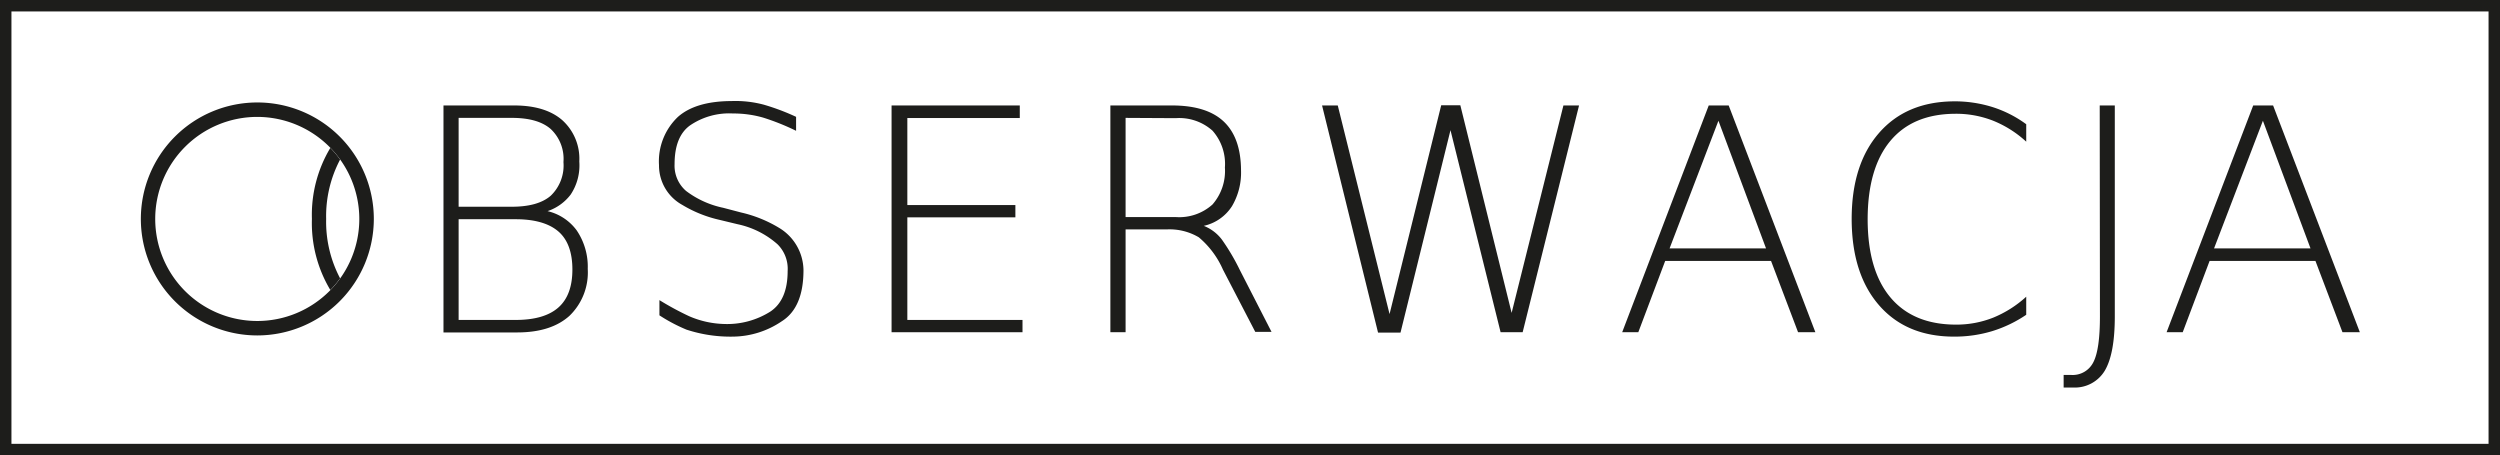 <svg xmlns="http://www.w3.org/2000/svg" viewBox="0 0 358.19 65.23"><defs><style>.cls-1{fill:#1d1d1b;}</style></defs><g id="Warstwa_2" data-name="Warstwa 2"><g id="Layer_1" data-name="Layer 1"><path class="cls-1" d="M358.19,65.23H0V0H358.19ZM1.64,63.59H356.55V1.64H1.64Z"/><path class="cls-1" d="M63.54,15.11H73.66q4.45,0,6.87,2.08A7.43,7.43,0,0,1,83,23.14a7.54,7.54,0,0,1-1.24,4.74,6.91,6.91,0,0,1-3.31,2.37A7.25,7.25,0,0,1,82.62,33a9.27,9.27,0,0,1,1.59,5.53,8.63,8.63,0,0,1-2.63,6.73c-1.76,1.58-4.25,2.37-7.49,2.37H63.54Zm2.17,1.78V29.62h7.62c2.5,0,4.35-.52,5.57-1.57a6,6,0,0,0,1.83-4.83,5.86,5.86,0,0,0-1.83-4.74c-1.22-1.06-3.07-1.59-5.57-1.59Zm0,14.52V45.84h8.16c2.76,0,4.8-.6,6.14-1.79s2-3,2-5.44-.66-4.28-2-5.44-3.38-1.76-6.14-1.76Z"/><path class="cls-1" d="M114.06,16.74v2a33.63,33.63,0,0,0-4.72-1.89,15.37,15.37,0,0,0-4.3-.59A9.93,9.93,0,0,0,98.82,18c-1.45,1.07-2.17,2.92-2.17,5.53a4.78,4.78,0,0,0,1.65,3.83,13.29,13.29,0,0,0,5.31,2.41l2.59.68a18.38,18.38,0,0,1,5.38,2.17,7.17,7.17,0,0,1,3.54,6.08c0,3.52-1,6-3.11,7.33a12.64,12.64,0,0,1-7,2.2,20.19,20.19,0,0,1-6.65-1,23.68,23.68,0,0,1-3.88-2.05V43a41.27,41.27,0,0,0,4.27,2.31,13.44,13.44,0,0,0,5,1.11,11.59,11.59,0,0,0,6.61-1.77q2.49-1.65,2.49-5.81A4.93,4.93,0,0,0,111.4,35a12.5,12.5,0,0,0-5.7-2.87l-2.61-.63a17.93,17.93,0,0,1-5.33-2.14,6.44,6.44,0,0,1-3.34-5.7,8.78,8.78,0,0,1,2.72-6.92c1.69-1.49,4.24-2.25,7.67-2.26a15.74,15.74,0,0,1,4.63.52A32.26,32.26,0,0,1,114.06,16.74Z"/><path class="cls-1" d="M127.74,15.11h18.37v1.8H130V29.38h15.48v1.76H130v14.7H146.5V47.6H127.74Z"/><path class="cls-1" d="M172.47,32.36a6,6,0,0,1,2.62,2,31.1,31.1,0,0,1,2.54,4.31l4.55,8.88h-2.33l-4.63-8.92A12.71,12.71,0,0,0,171.76,34a8.2,8.2,0,0,0-4.59-1.13h-5.9V47.6h-2.18V15.11h8.82q5,0,7.44,2.32t2.46,7a9.47,9.47,0,0,1-1.29,5.1A6.45,6.45,0,0,1,172.47,32.36Zm-11.2-15.47V31.1h7.18a7.12,7.12,0,0,0,5.27-1.8A7.31,7.31,0,0,0,175.5,24a7.16,7.16,0,0,0-1.78-5.28,7.15,7.15,0,0,0-5.27-1.79Z"/><path class="cls-1" d="M189.42,15.11h2.25L199.09,45l7.4-29.92h2.74l7.35,29.75L224,15.11h2.24L218.16,47.6H215l-7.18-28.95-7.16,29h-3.22Z"/><path class="cls-1" d="M244.82,15.11h2.86L260.1,47.6h-2.48l-3.87-10.21H238.58L234.73,47.6h-2.31Zm1.39,2.19-7,18.29h13.82Z"/><path class="cls-1" d="M290.31,17.8v2.5a15.59,15.59,0,0,0-4.73-3,14.49,14.49,0,0,0-5.35-1q-6.14,0-9.38,3.88t-3.26,11.2q0,7.34,3.26,11.23t9.38,3.9a14.29,14.29,0,0,0,5.35-1,16,16,0,0,0,4.73-3V45.1a18.26,18.26,0,0,1-4.9,2.35,18.63,18.63,0,0,1-5.44.78q-6.84,0-10.75-4.5T265.3,31.38q0-7.83,3.92-12.33T280,14.52a18.11,18.11,0,0,1,5.48.82A16.62,16.62,0,0,1,290.31,17.8Z"/><path class="cls-1" d="M300.84,15.11H303V45.34q0,5.34-1.43,7.76A5,5,0,0,1,297,55.52h-1.33v-1.8h1.06a3.31,3.31,0,0,0,3.2-1.83c.63-1.22.94-3.41.94-6.55Z"/><path class="cls-1" d="M322.83,15.11h2.85L338.11,47.6h-2.49l-3.87-10.21H316.58L312.73,47.6h-2.31Zm1.39,2.19-7,18.29h13.82Z"/><path class="cls-1" d="M36.87,48.06A16.69,16.69,0,1,1,53.56,31.37,16.71,16.71,0,0,1,36.87,48.06Zm0-31.31A14.62,14.62,0,1,0,51.48,31.37,14.63,14.63,0,0,0,36.87,16.75Z"/><path class="cls-1" d="M47.33,21.19a18.63,18.63,0,0,0-2.64,10.18,18.63,18.63,0,0,0,2.64,10.18,14.91,14.91,0,0,0,1.4-1.67,17.35,17.35,0,0,1-2-8.51,17.35,17.35,0,0,1,2-8.51A14.91,14.91,0,0,0,47.33,21.19Z"/></g></g></svg>